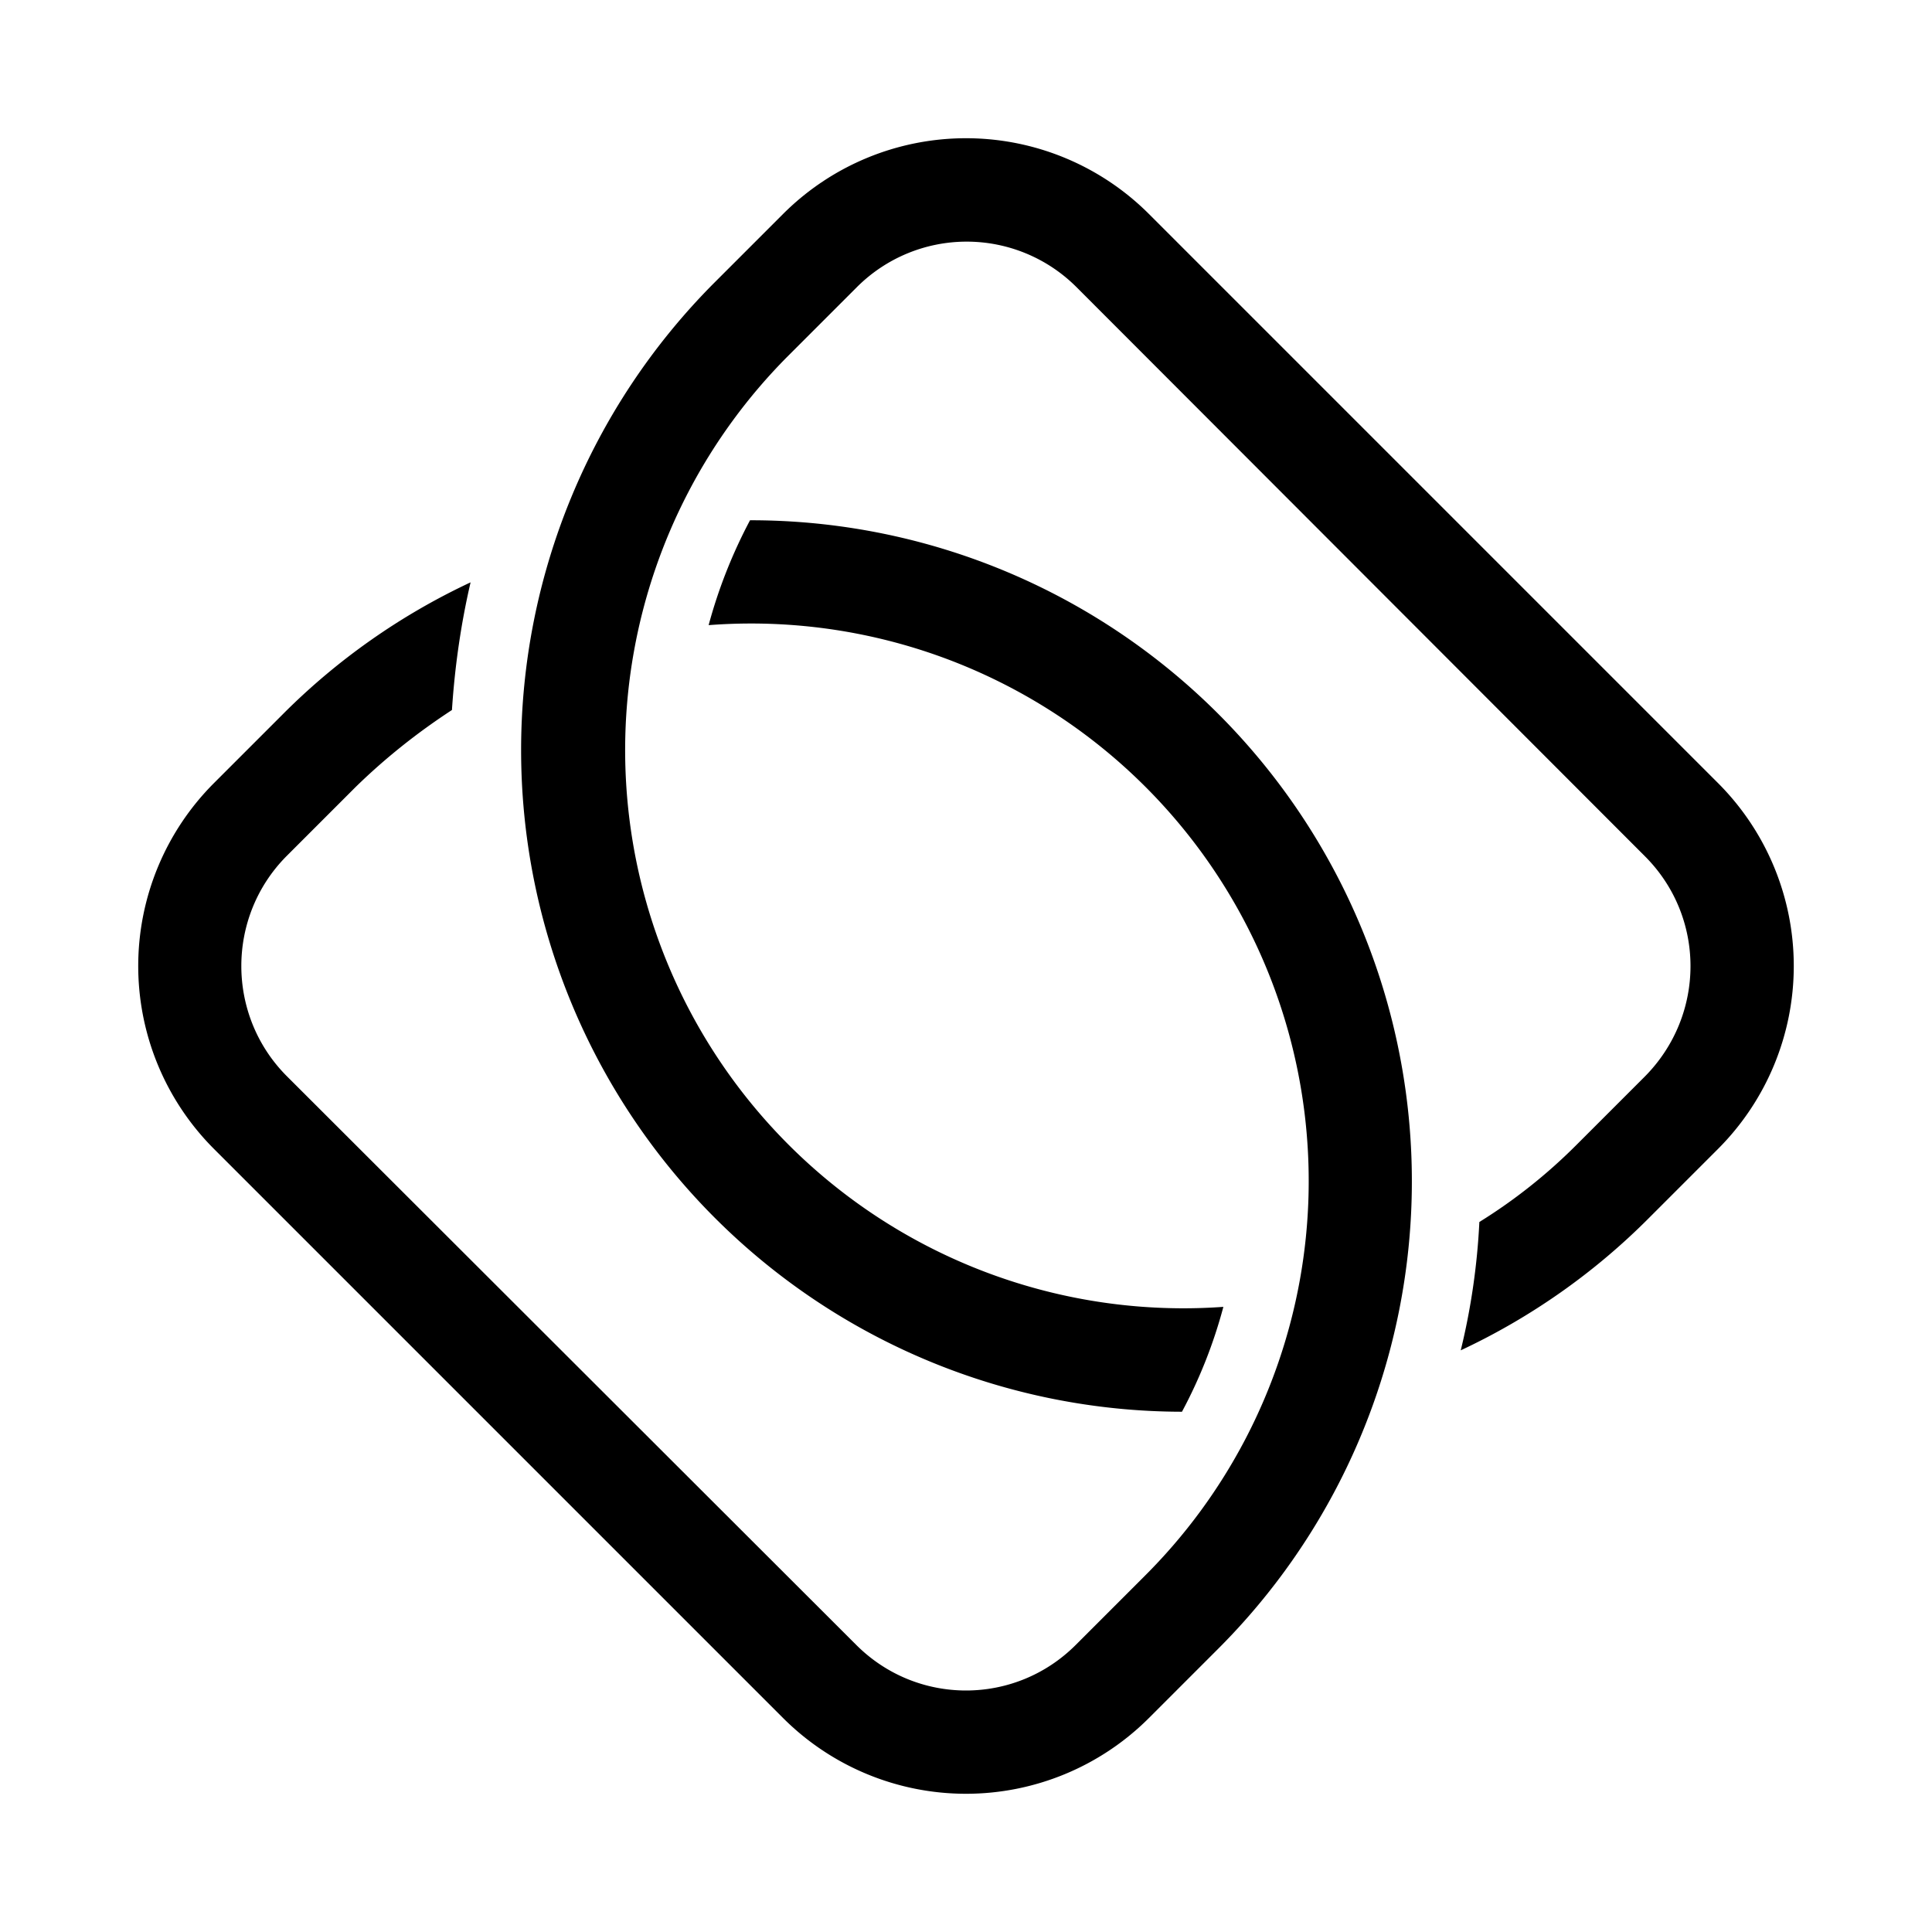 <svg width="28" height="28" viewBox="0 0 28 28" xmlns="http://www.w3.org/2000/svg"><path d="M10.87 7.54a9.58 9.58 0 0 1 6.78 16.36l-1 1a3.75 3.75 0 0 1-5.3 0L3.1 16.65a3.75 3.75 0 0 1 0-5.3l1-1a9.57 9.57 0 0 1 2.72-1.91c-.14.6-.23 1.23-.27 1.85-.49.32-.96.69-1.4 1.12l-1 1c-.87.88-.87 2.3 0 3.18l8.26 8.25c.88.88 2.3.88 3.18 0l1-1a8.08 8.08 0 0 0-6.32-13.78c.14-.52.34-1.03.6-1.52Zm.48-4.44a3.75 3.75 0 0 1 5.3 0l8.25 8.25a3.75 3.75 0 0 1 0 5.3l-1 1a9.57 9.57 0 0 1-2.73 1.92c.15-.61.24-1.24.27-1.86.5-.31.97-.68 1.4-1.11l1-1c.88-.89.88-2.31 0-3.19L15.6 4.16a2.25 2.25 0 0 0-3.18 0l-1 1a8.09 8.09 0 0 0 6.31 13.78 7.05 7.05 0 0 1-.6 1.52A9.59 9.59 0 0 1 10.35 4.1l1-1Z"/></svg>